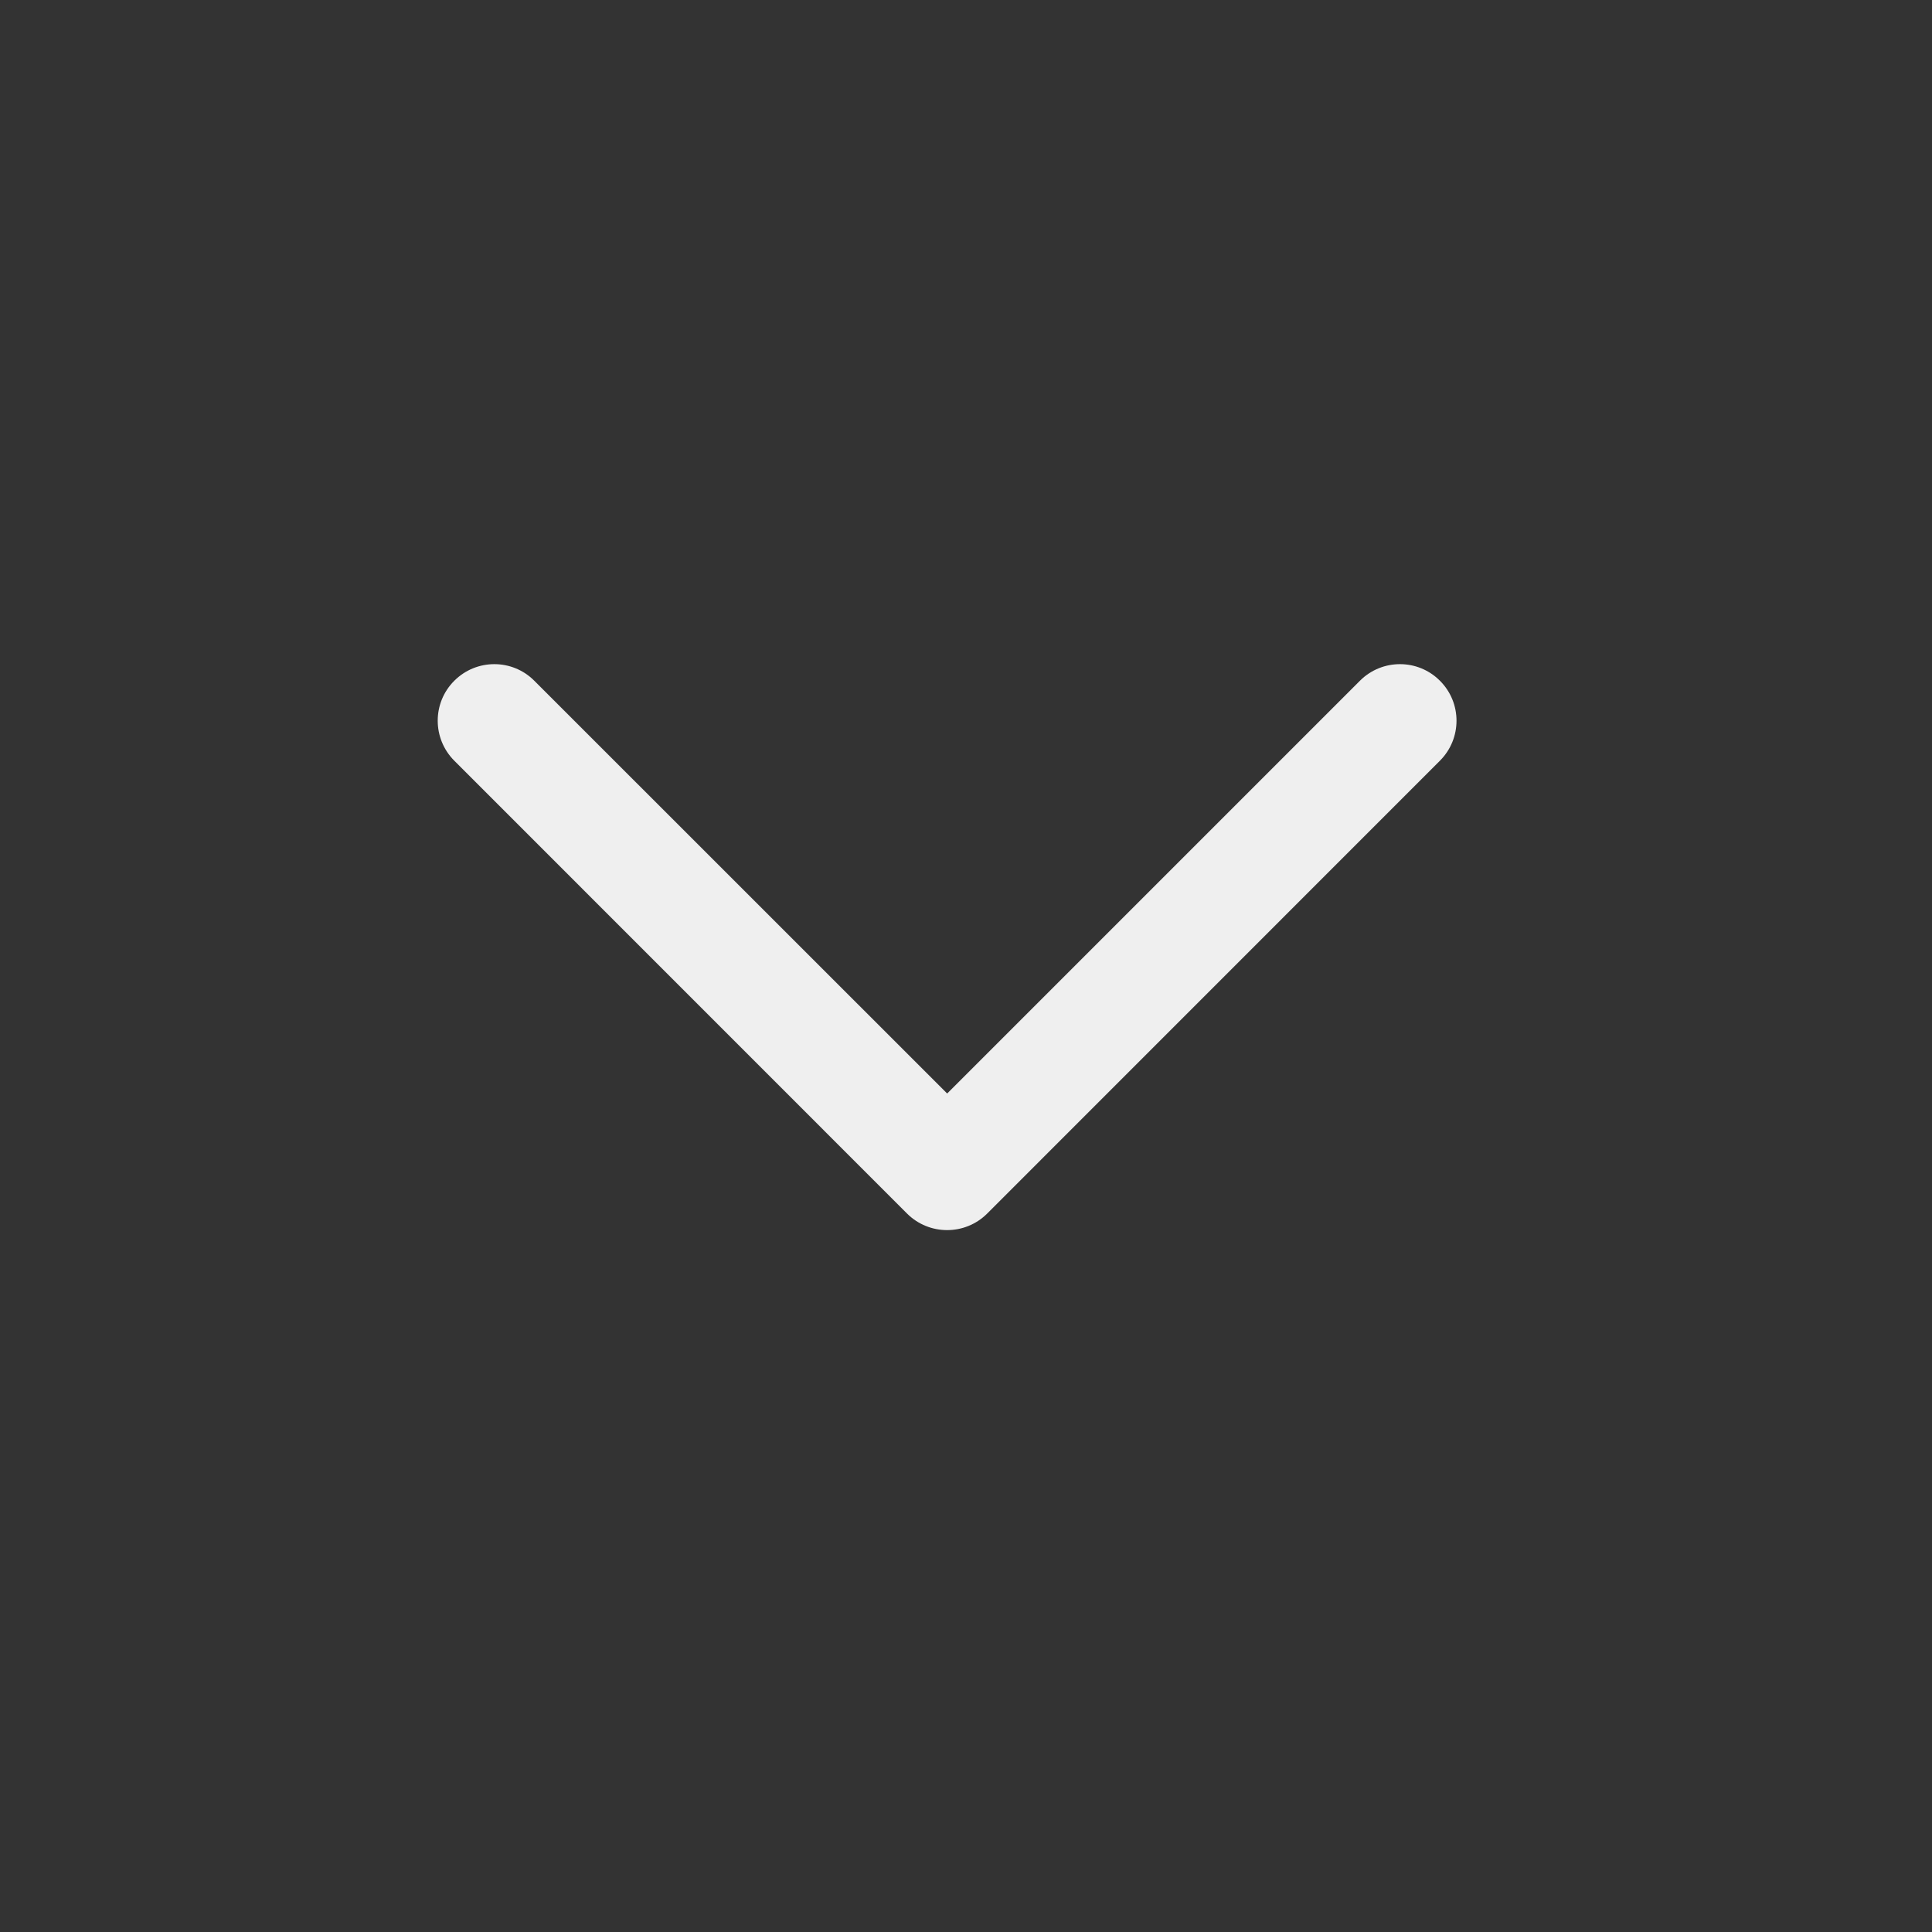 <svg width="20" height="20" viewBox="0 0 20 20" fill="none" xmlns="http://www.w3.org/2000/svg">
<rect x="0" y="0" width="20" height="20" fill="#333333" stroke="none"/>
<path d="M14.078 7.047C14.307 6.818 14.678 6.818 14.906 7.047C15.135 7.275 15.135 7.646 14.906 7.875L10.219 12.563C9.99 12.791 9.619 12.791 9.39 12.563L4.703 7.875C4.474 7.646 4.474 7.275 4.703 7.047C4.932 6.818 5.303 6.818 5.531 7.047L9.805 11.32L14.078 7.047Z" fill="white" fill-opacity="0.92"/>
</svg>
